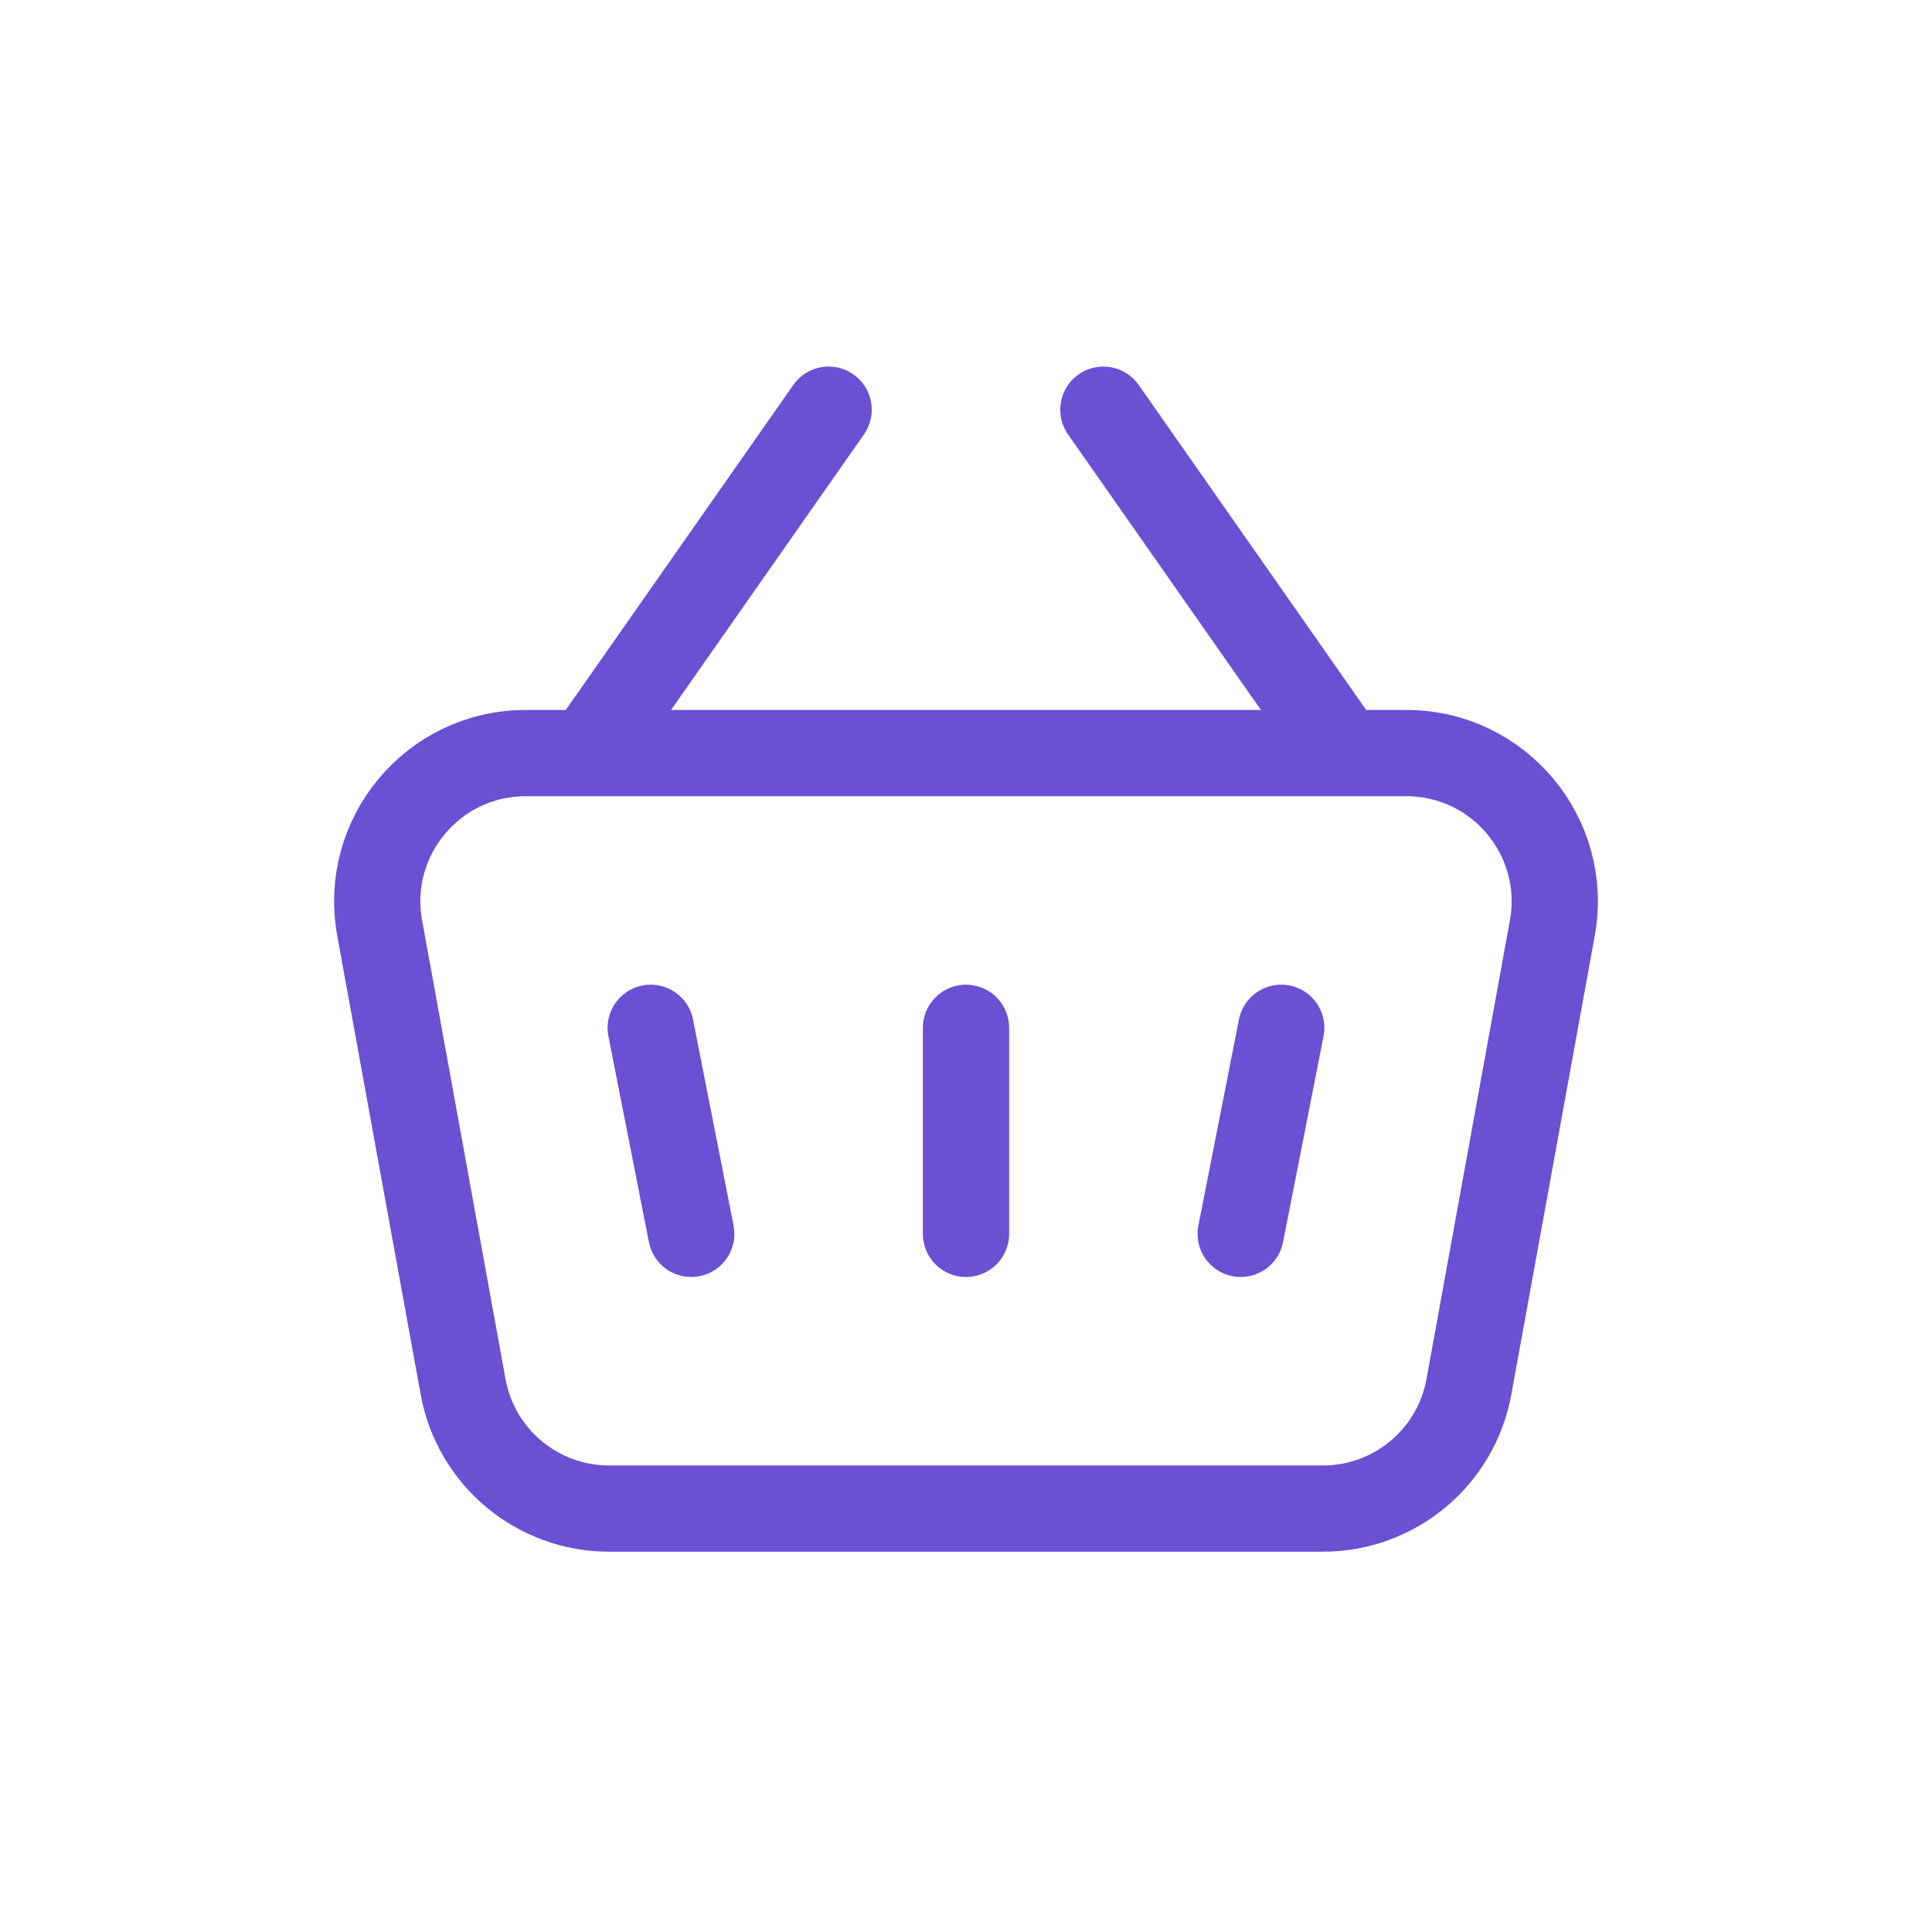 <svg width="224" height="224" viewBox="0 0 224 224" fill="none" xmlns="http://www.w3.org/2000/svg">
<rect width="224" height="224" fill="white"/>
<path d="M100.169 50.367C101.752 48.105 101.202 44.987 98.94 43.404C96.678 41.82 93.56 42.37 91.976 44.633L100.169 50.367ZM96.073 47.5L91.976 44.633L64.106 84.448L68.202 87.315L72.298 90.182L100.169 50.367L96.073 47.5Z" fill="#6A50D2"/>
<path d="M123.831 50.367C122.248 48.105 122.798 44.987 125.06 43.404C127.322 41.82 130.44 42.37 132.024 44.633L123.831 50.367ZM127.927 47.5L132.024 44.633L159.894 84.448L155.798 87.315L151.702 90.182L123.831 50.367L127.927 47.5Z" fill="#6A50D2"/>
<path d="M44.02 107.592C42.1 97.034 50.212 87.315 60.943 87.315H163.058C173.789 87.315 181.9 97.034 179.98 107.592L170.309 160.784C168.822 168.963 161.699 174.907 153.386 174.907H70.614C62.302 174.907 55.179 168.963 53.692 160.784L44.02 107.592Z" stroke="#6A50D2" stroke-width="10" stroke-linejoin="round"/>
<path d="M112 119.167V143.056" stroke="#6A50D2" stroke-width="10" stroke-linecap="round" stroke-linejoin="round"/>
<path d="M148.55 119.167L143.851 143.056" stroke="#6A50D2" stroke-width="10" stroke-linecap="round" stroke-linejoin="round"/>
<path d="M75.446 119.167L80.144 143.056" stroke="#6A50D2" stroke-width="10" stroke-linecap="round" stroke-linejoin="round"/>
</svg>
